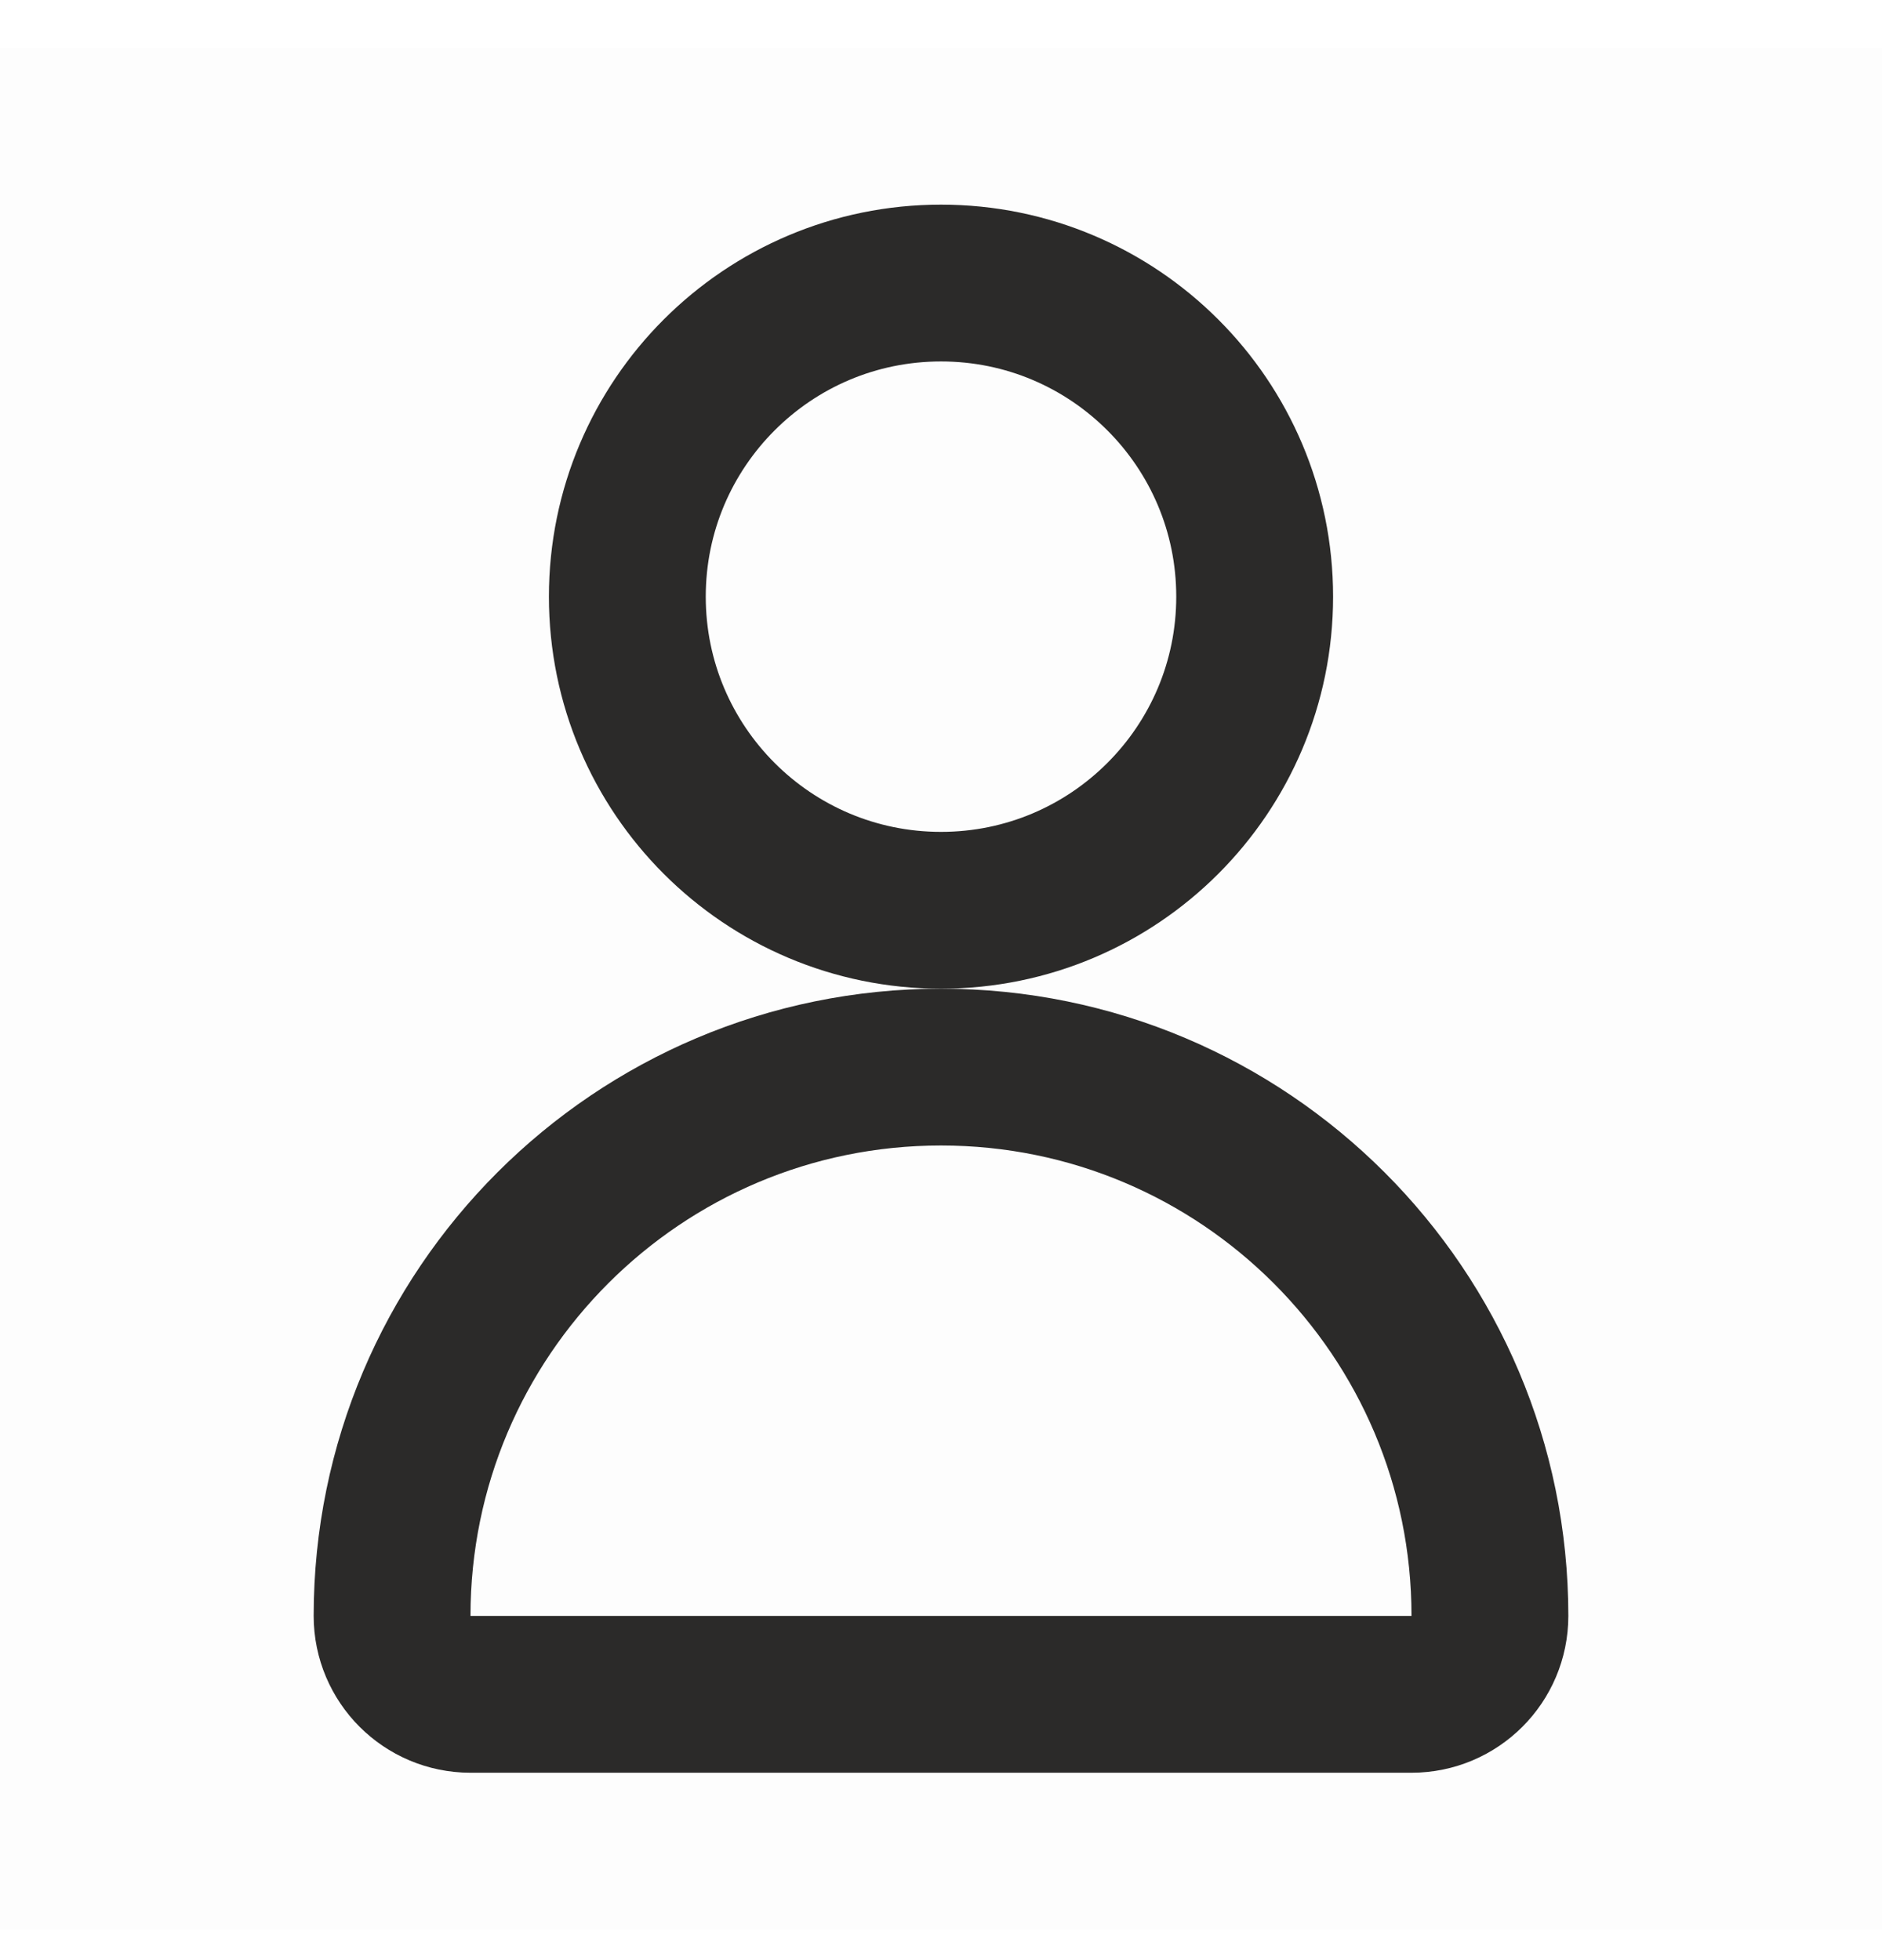 <svg width="24" height="25" viewBox="0 0 24 25" fill="none" xmlns="http://www.w3.org/2000/svg">
<rect opacity="0.01" y="0.61" width="24" height="24" fill="black"/>
<path d="M12 11.61C14.209 11.61 16 9.819 16 7.61C16 5.401 14.209 3.61 12 3.61C9.791 3.61 8 5.401 8 7.61C8 9.819 9.791 11.61 12 11.61Z" stroke="#2B2A29" stroke-width="2"/>
<path d="M18 21.61C18.552 21.61 19 21.162 19 20.61C19 16.744 15.866 13.61 12 13.61C8.134 13.61 5 16.744 5 20.61C5 21.162 5.448 21.61 6 21.61H18Z" stroke="#2B2A29" stroke-width="2"/>
</svg>
